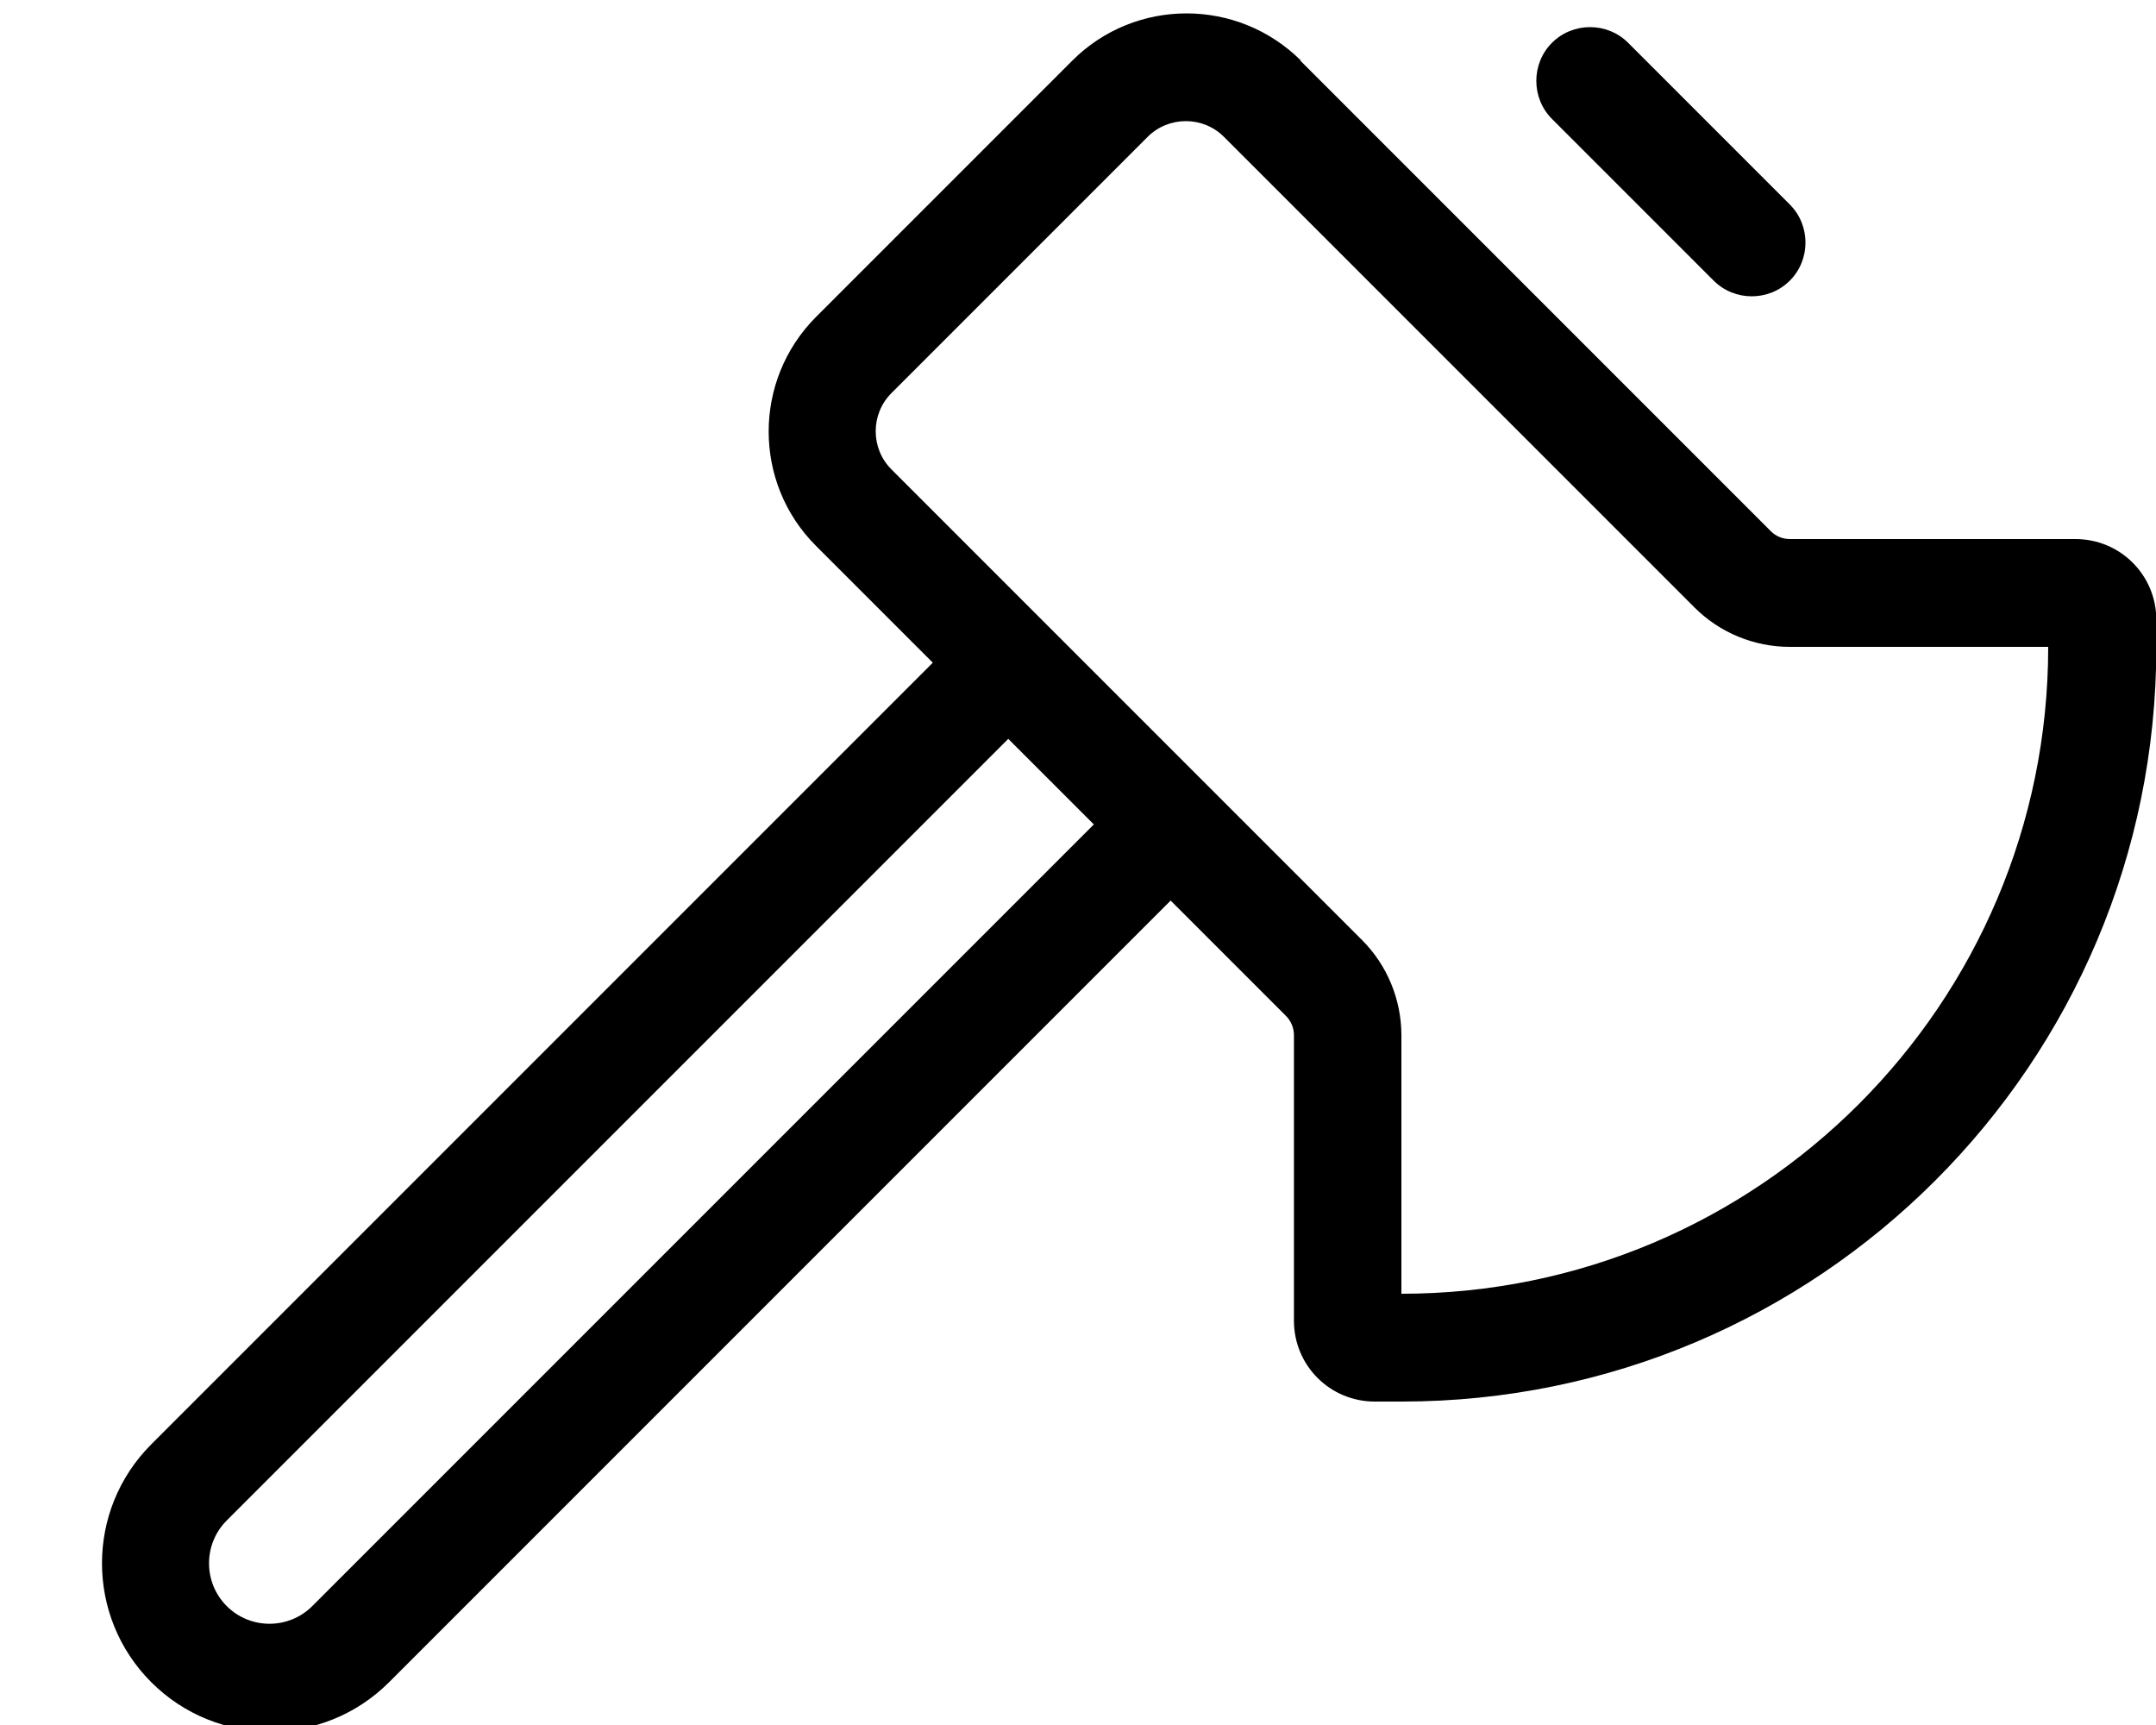 <svg xmlns="http://www.w3.org/2000/svg" viewBox="0 0 640 512"><!--! Font Awesome Pro 7.0.0 by @fontawesome - https://fontawesome.com License - https://fontawesome.com/license (Commercial License) Copyright 2025 Fonticons, Inc. --><path fill="currentColor" d="M503 180.3L363.3 40.6c-6.2-6.2-16.4-6.2-22.6 0l-76.1 76.1c-6.2 6.2-6.2 16.4 0 22.6L404.3 279c7.5 7.5 11.7 17.7 11.7 28.3l0 76.7c106 0 192-86 192-192l-76.7 0c-10.6 0-20.8-4.2-28.3-11.7zM385.9 17.9L525.7 157.7c1.5 1.5 3.5 2.3 5.7 2.3l84.7 0c13.3 0 24 10.7 24 24l0 8c0 123.7-100.3 224-224 224l-8 0c-13.3 0-24-10.7-24-24l0-84.7c0-2.1-.8-4.2-2.3-5.7l-34.3-34.3-232 232c-19.5 19.5-51.1 19.5-70.6 0s-19.5-51.1 0-70.6l232-232-34.7-34.7c-18.7-18.7-18.7-49.1 0-67.9l76.1-76.1c18.7-18.7 49.1-18.7 67.9 0zM299.3 219.3l-232 232c-7 7-7 18.4 0 25.4s18.4 7 25.4 0l232-232-25.4-25.4zm184-206.6l48 48c6.2 6.2 6.2 16.4 0 22.6s-16.4 6.2-22.6 0l-48-48c-6.2-6.2-6.2-16.4 0-22.6s16.4-6.2 22.6 0z"/></svg>
